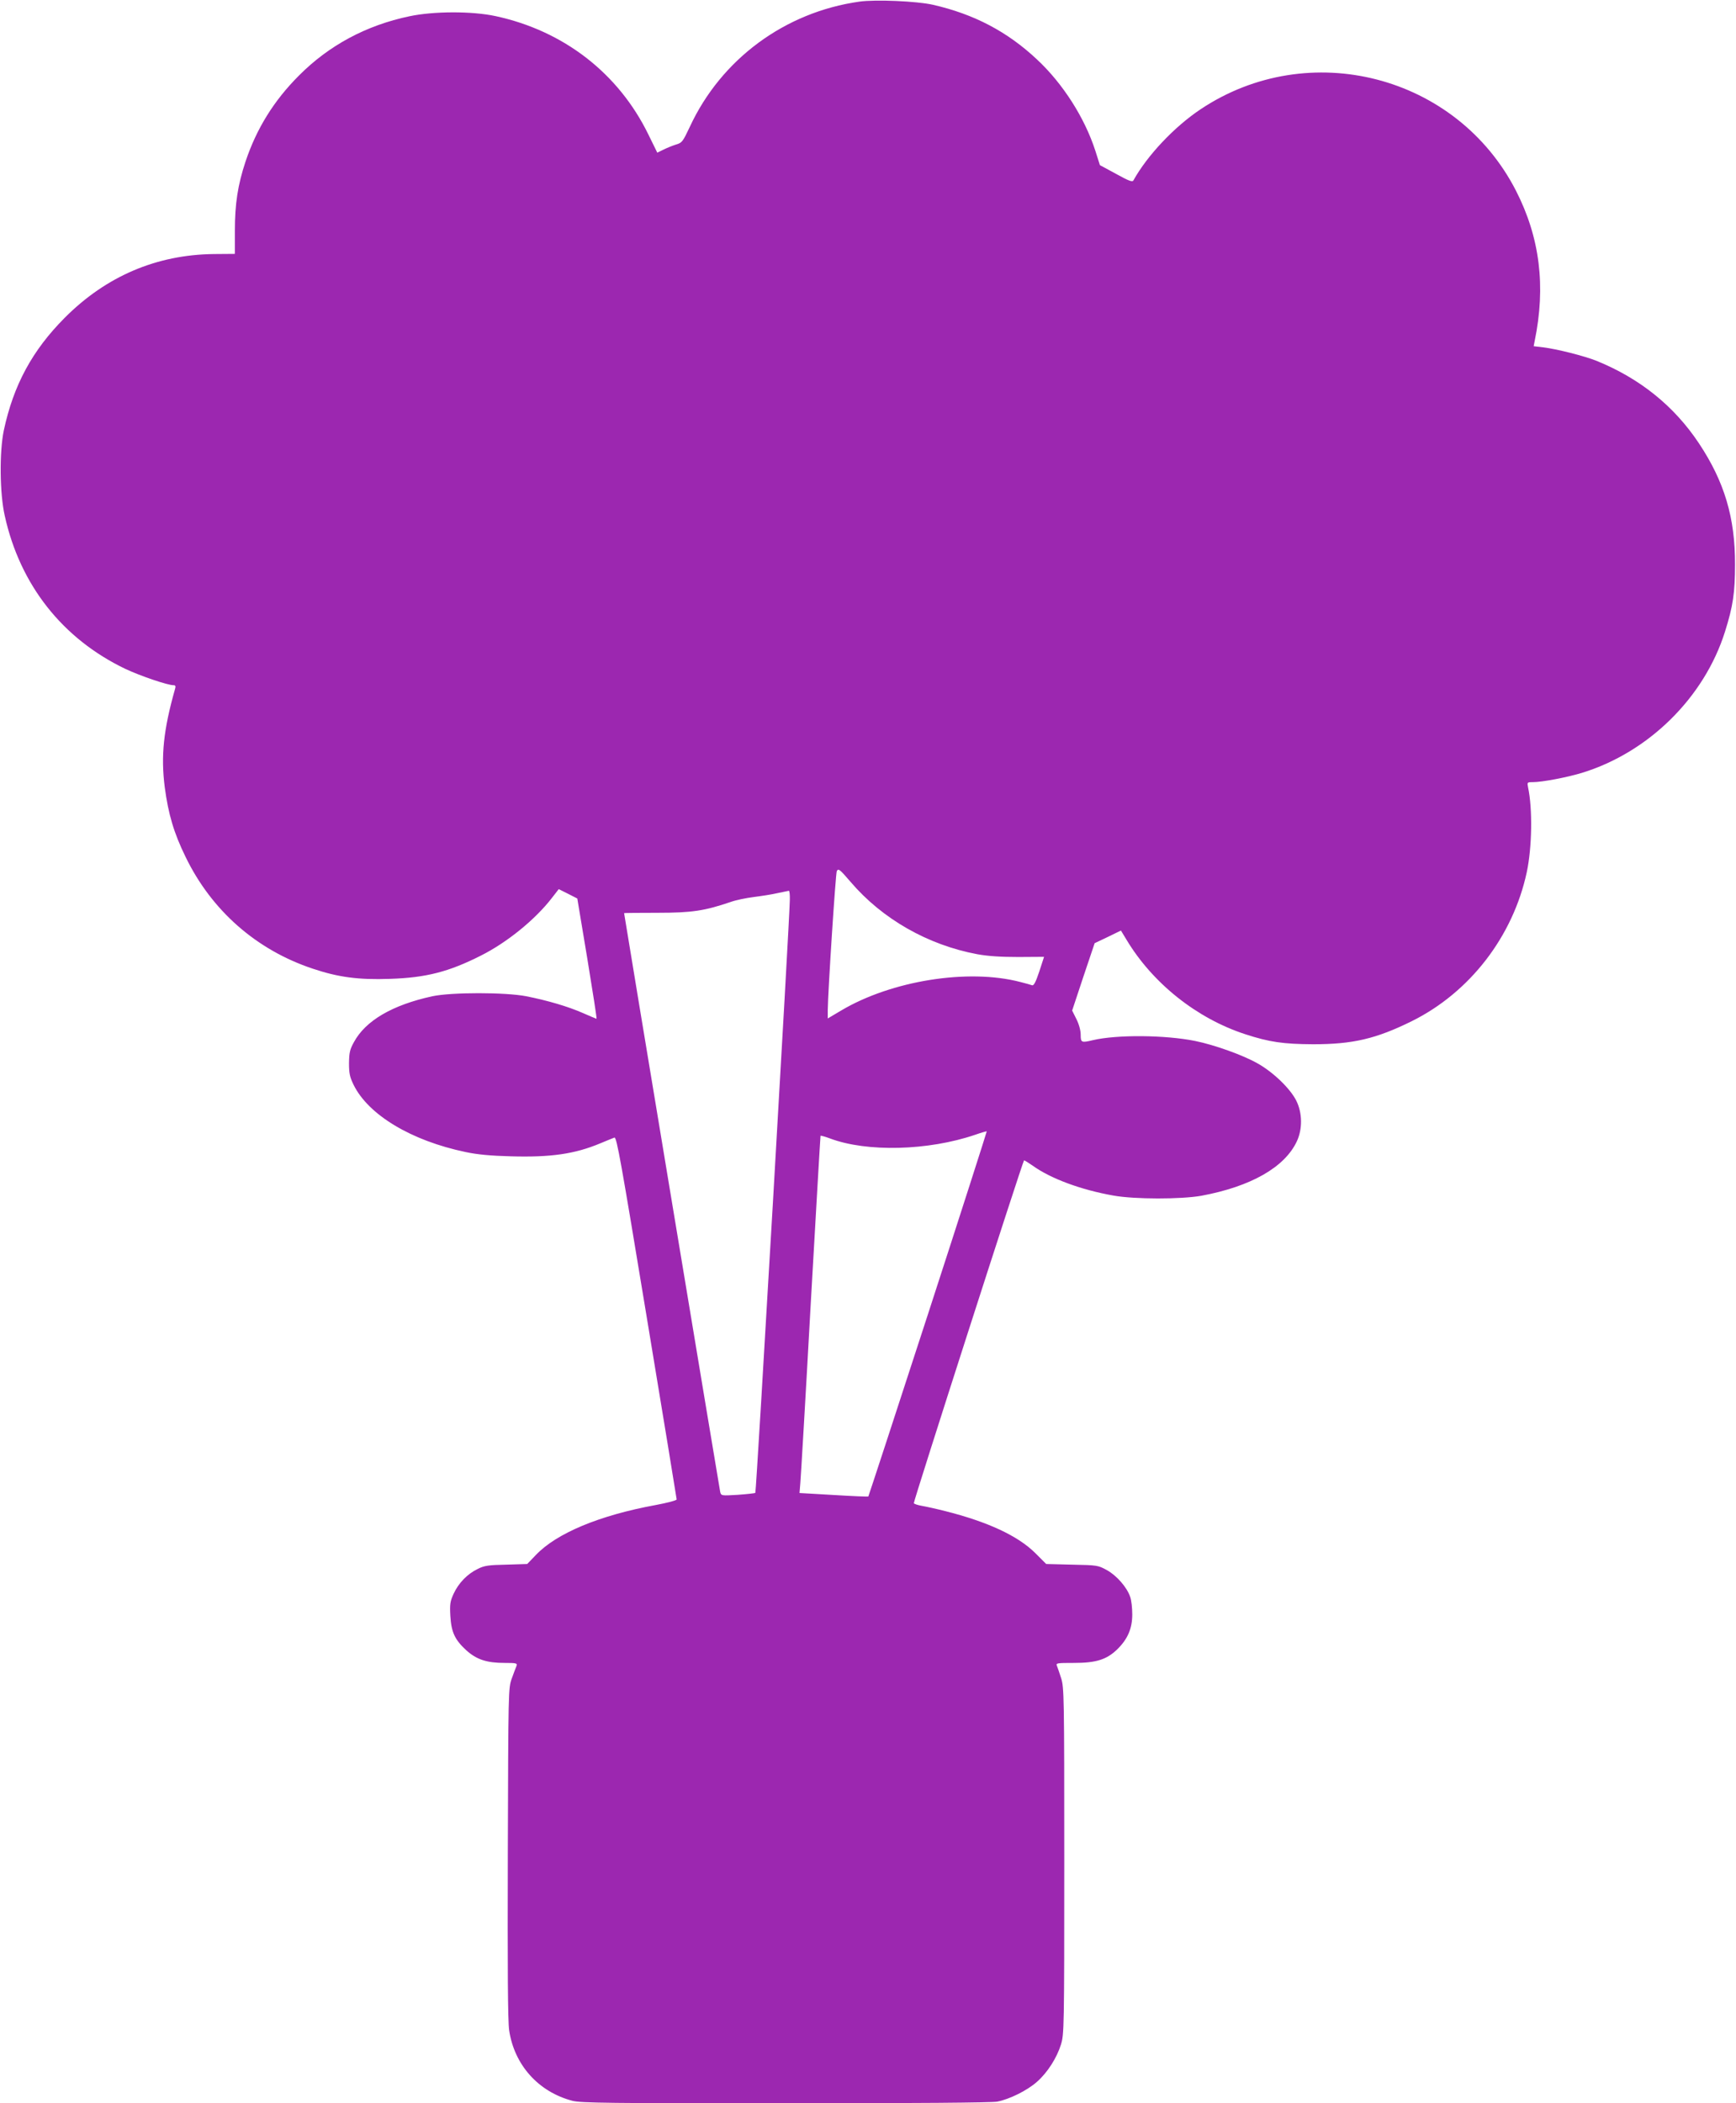 <?xml version="1.0" standalone="no"?>
<!DOCTYPE svg PUBLIC "-//W3C//DTD SVG 20010904//EN"
 "http://www.w3.org/TR/2001/REC-SVG-20010904/DTD/svg10.dtd">
<svg version="1.0" xmlns="http://www.w3.org/2000/svg"
 width="1057pt" height="1280pt" viewBox="0 0 1057 1280"
 preserveAspectRatio="xMidYMid meet">
<g transform="translate(0,1280) scale(0.1,-0.1)"
fill="#9c27b0" stroke="none">
<path d="M5232 12790 c-453 -64 -841 -350 -1032 -762 -43 -91 -47 -97 -85
-108 -22 -7 -56 -21 -76 -31 l-37 -18 -55 112 c-182 372 -516 630 -930 719
-144 31 -378 30 -524 -1 -263 -55 -490 -177 -673 -361 -153 -153 -258 -323
-325 -523 -47 -142 -65 -257 -65 -422 l0 -140 -128 -1 c-349 -4 -656 -135
-908 -388 -198 -199 -312 -410 -371 -686 -27 -131 -25 -383 6 -519 93 -421
352 -749 735 -932 92 -43 256 -99 293 -99 11 0 14 -6 9 -22 -71 -250 -87 -409
-63 -598 22 -166 56 -280 127 -425 158 -326 431 -566 774 -680 155 -52 279
-69 471 -62 219 7 358 43 552 141 160 80 332 220 433 351 l42 54 56 -28 57
-29 61 -366 c33 -201 59 -366 56 -366 -2 0 -39 16 -83 35 -91 40 -214 76 -344
102 -129 25 -456 25 -573 0 -243 -53 -406 -148 -477 -279 -25 -45 -29 -64 -30
-128 0 -63 5 -85 28 -132 90 -183 351 -340 682 -409 70 -15 153 -23 276 -26
242 -7 389 14 544 79 39 16 77 32 86 35 14 4 40 -144 197 -1094 100 -604 182
-1103 182 -1108 0 -6 -57 -21 -127 -34 -344 -63 -605 -172 -731 -305 l-52 -54
-127 -4 c-109 -2 -135 -6 -174 -26 -63 -30 -117 -86 -147 -151 -21 -46 -24
-63 -20 -135 6 -99 27 -145 98 -210 63 -56 124 -76 233 -76 71 0 78 -2 72 -18
-4 -9 -17 -44 -29 -77 -21 -59 -21 -70 -24 -1060 -2 -712 0 -1023 8 -1080 31
-211 178 -376 386 -430 50 -13 225 -15 1295 -15 794 0 1256 4 1290 10 75 14
185 69 243 121 64 56 121 146 146 227 19 62 20 95 20 1117 0 1002 -1 1056 -19
1112 -10 32 -22 66 -26 76 -7 16 2 17 104 17 135 0 199 20 264 83 63 62 91
126 91 212 0 39 -5 87 -13 108 -20 58 -82 129 -142 162 -53 29 -58 30 -211 33
l-158 4 -67 67 c-106 105 -290 190 -548 255 -55 14 -119 28 -143 32 -23 4 -45
11 -48 16 -4 7 661 2075 671 2086 2 2 25 -13 53 -32 108 -78 293 -147 492
-182 129 -23 411 -23 535 -1 301 56 507 173 581 331 35 74 34 173 -3 247 -36
73 -140 174 -237 228 -88 50 -261 112 -379 136 -184 37 -477 39 -622 5 -71
-17 -75 -15 -75 33 0 26 -10 63 -26 95 l-26 52 68 205 69 205 80 38 80 39 34
-56 c159 -265 428 -479 723 -575 147 -48 232 -60 413 -61 242 0 383 33 600
140 354 175 617 516 701 907 32 150 36 385 8 516 -6 31 -6 32 28 32 56 0 205
28 298 56 407 124 747 459 873 860 49 155 61 238 61 409 1 285 -65 504 -219
736 -152 229 -361 396 -624 503 -75 30 -242 72 -324 82 l-59 7 6 31 c69 333
32 631 -114 916 -361 703 -1260 935 -1920 495 -159 -106 -324 -280 -409 -433
-6 -11 -27 -4 -106 40 l-98 53 -28 88 c-65 201 -198 409 -355 555 -181 170
-384 276 -634 333 -98 22 -349 33 -448 19z m-53 -5357 c193 -226 471 -384 771
-440 66 -12 143 -17 251 -17 l156 1 -29 -89 c-22 -66 -34 -88 -44 -84 -8 3
-40 12 -72 20 -318 83 -785 8 -1091 -174 l-81 -48 0 51 c1 110 48 835 55 846
10 17 16 13 84 -66z m-370 -110 c-1 -115 -204 -3602 -210 -3608 -4 -3 -52 -8
-107 -12 -100 -6 -101 -6 -107 18 -4 18 -585 3514 -585 3522 0 1 91 2 202 2
212 0 288 12 447 66 30 11 93 24 140 30 47 6 113 16 146 24 33 7 63 13 68 14
4 1 7 -25 6 -56z m842 -2518 c-198 -609 -362 -1109 -364 -1112 -2 -2 -98 2
-212 9 l-207 12 5 61 c3 33 32 521 63 1085 32 564 59 1027 60 1028 2 2 27 -5
57 -16 225 -85 599 -75 884 22 37 13 69 22 71 21 1 -1 -159 -501 -357 -1110z"/>
</g>
</svg>
